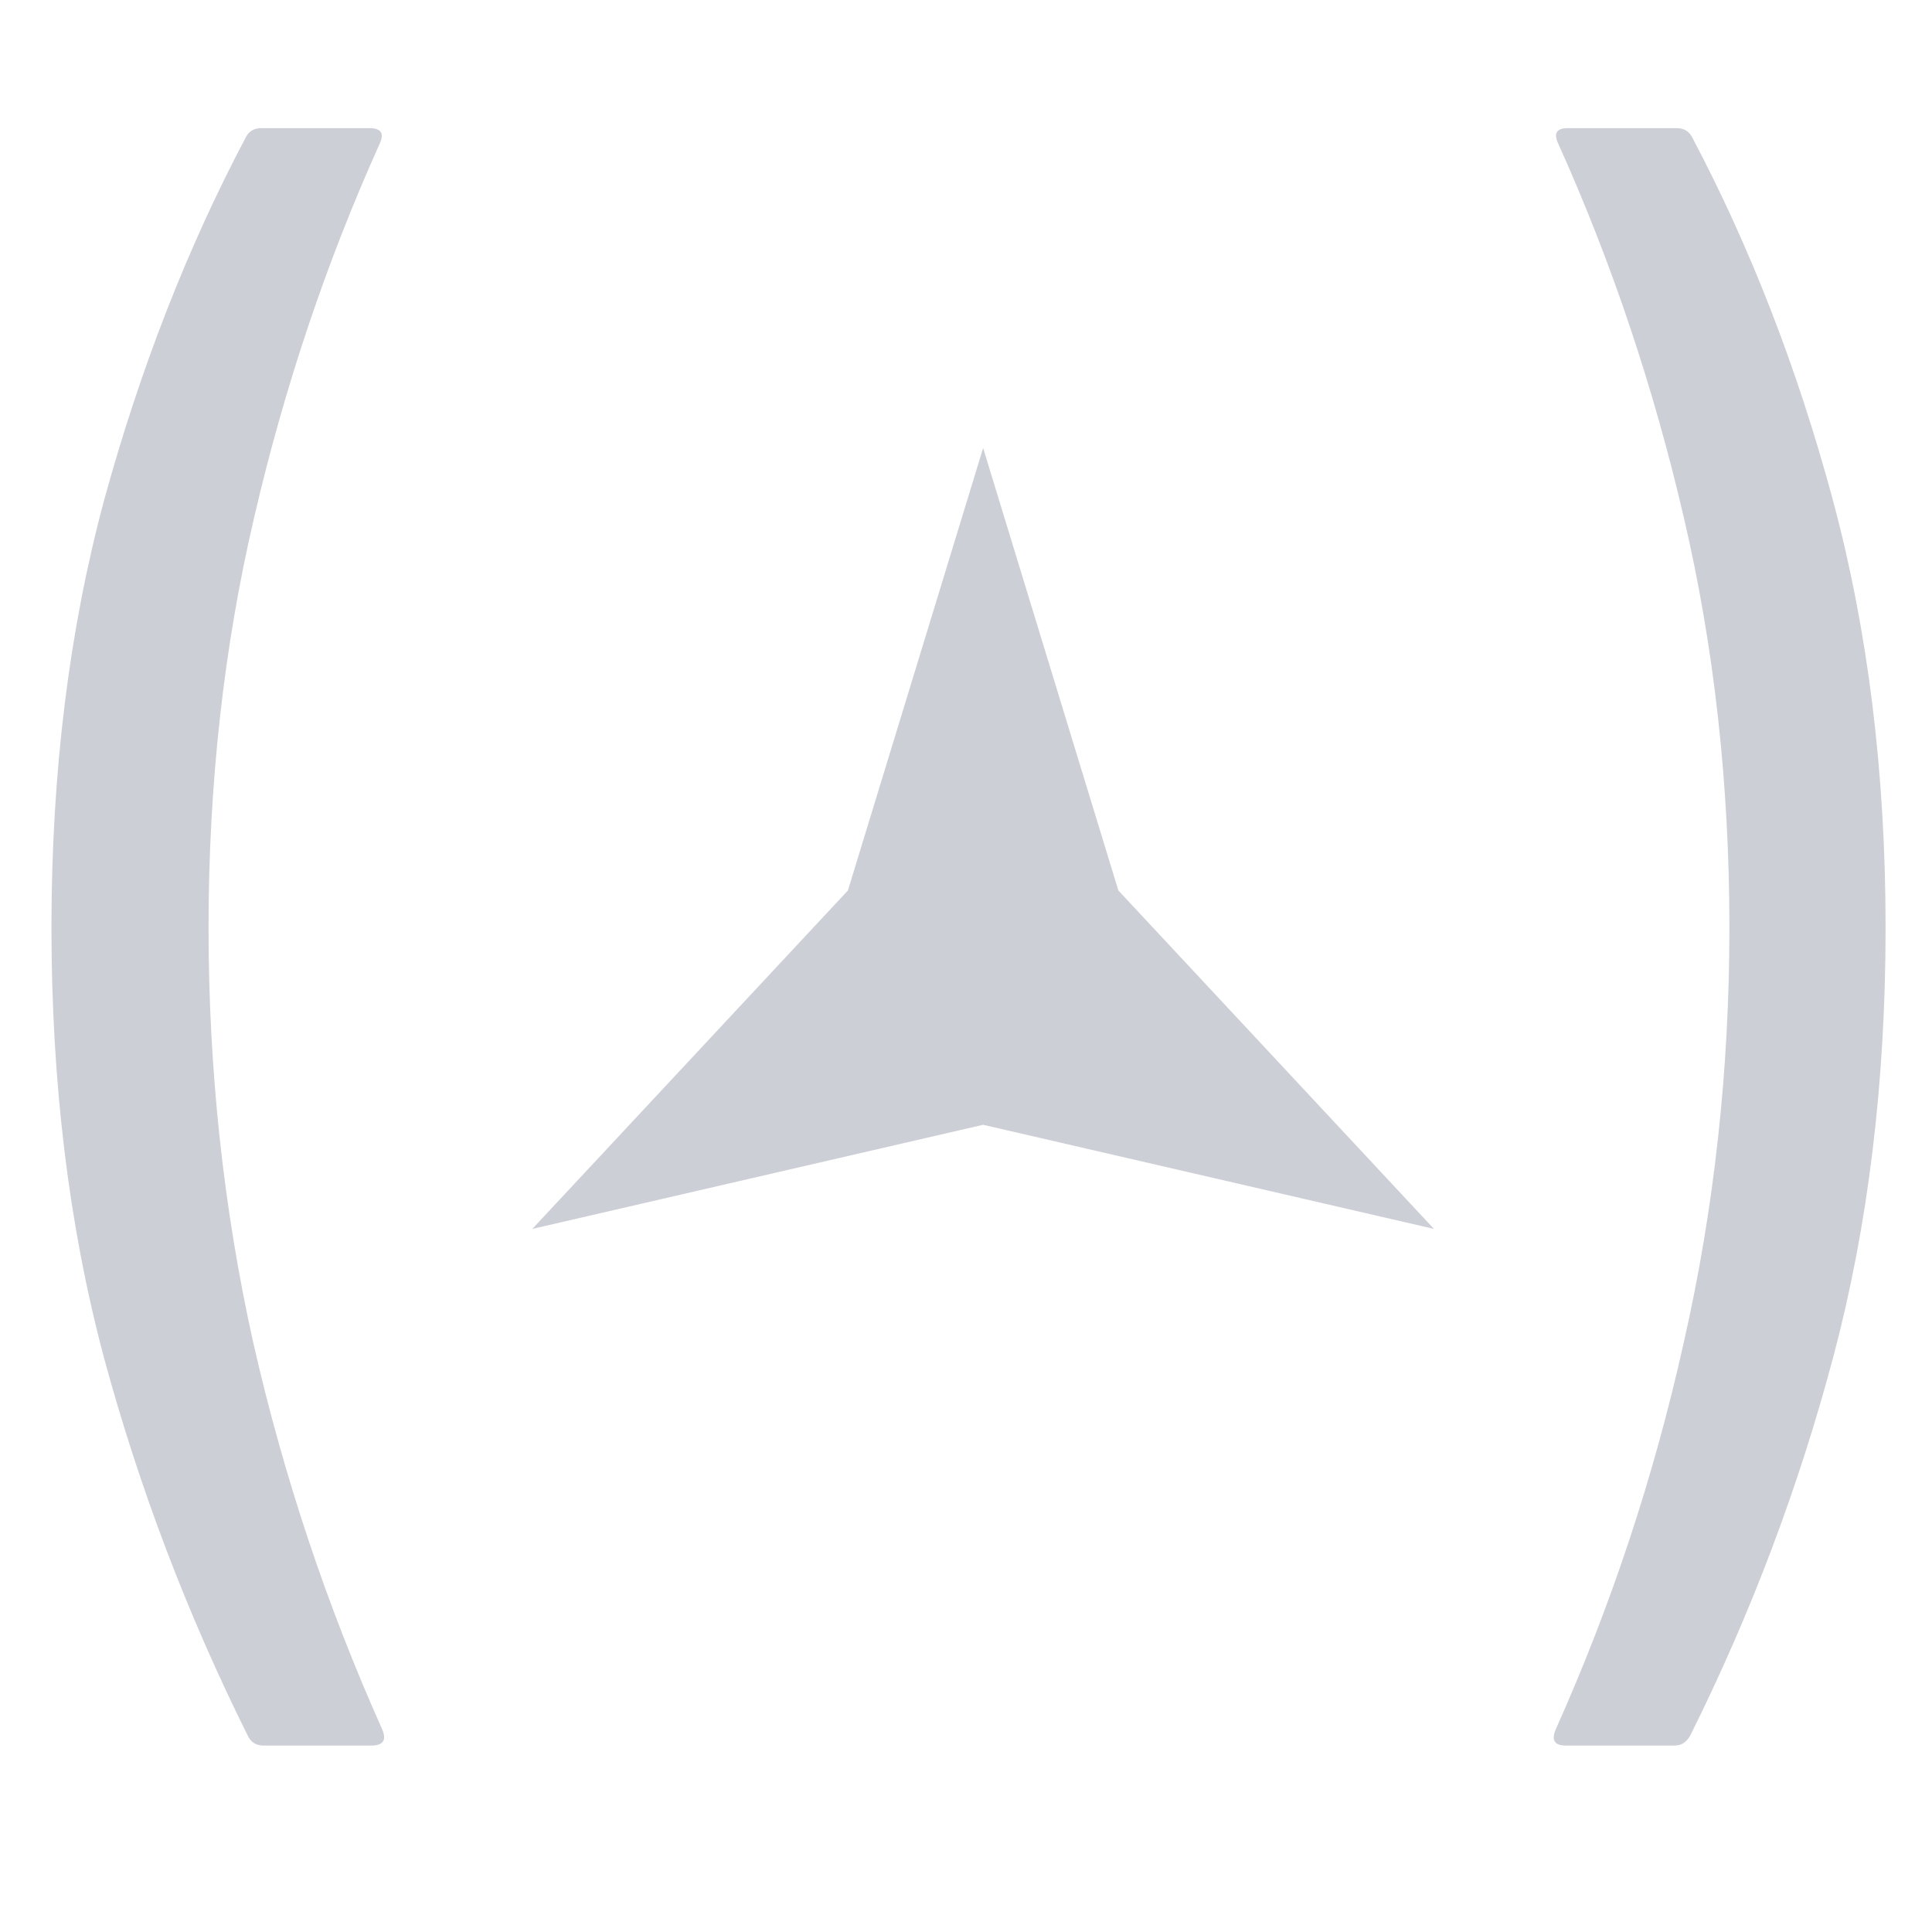 <?xml version="1.0" encoding="UTF-8"?> <svg xmlns="http://www.w3.org/2000/svg" width="38" height="38" viewBox="0 0 38 38" fill="none"> <path opacity="0.2" d="M19.337 8.812L21.997 17.515L28.204 24.171L19.337 22.123L10.47 24.171L16.677 17.515L19.337 8.812Z" fill="#001336"></path> <path opacity="0.2" d="M33.247 34.132C33.174 34.266 33.071 34.333 32.936 34.333H30.797C30.578 34.333 30.511 34.23 30.596 34.022C31.693 31.572 32.534 29.031 33.119 26.398C33.717 23.765 34.015 21.047 34.015 18.244C34.015 15.428 33.717 12.74 33.119 10.181C32.522 7.609 31.699 5.159 30.651 2.831C30.553 2.624 30.614 2.52 30.834 2.52H32.973C33.119 2.52 33.223 2.581 33.284 2.703C34.43 4.872 35.35 7.243 36.045 9.815C36.739 12.387 37.087 15.197 37.087 18.244C37.087 21.291 36.745 24.101 36.063 26.672C35.38 29.244 34.442 31.731 33.247 34.132Z" fill="#001336"></path> <path opacity="0.2" d="M7.521 34.022C7.606 34.23 7.533 34.333 7.301 34.333H5.181C5.034 34.333 4.931 34.266 4.87 34.132C3.675 31.731 2.731 29.244 2.036 26.672C1.353 24.101 1.012 21.291 1.012 18.244C1.012 15.197 1.359 12.387 2.054 9.815C2.761 7.243 3.687 4.872 4.833 2.703C4.894 2.581 4.998 2.52 5.144 2.52H7.265C7.496 2.52 7.564 2.624 7.466 2.831C6.418 5.159 5.595 7.609 4.998 10.181C4.4 12.74 4.102 15.428 4.102 18.244C4.102 21.047 4.394 23.765 4.979 26.398C5.577 29.031 6.424 31.572 7.521 34.022Z" fill="#001336"></path> </svg> 